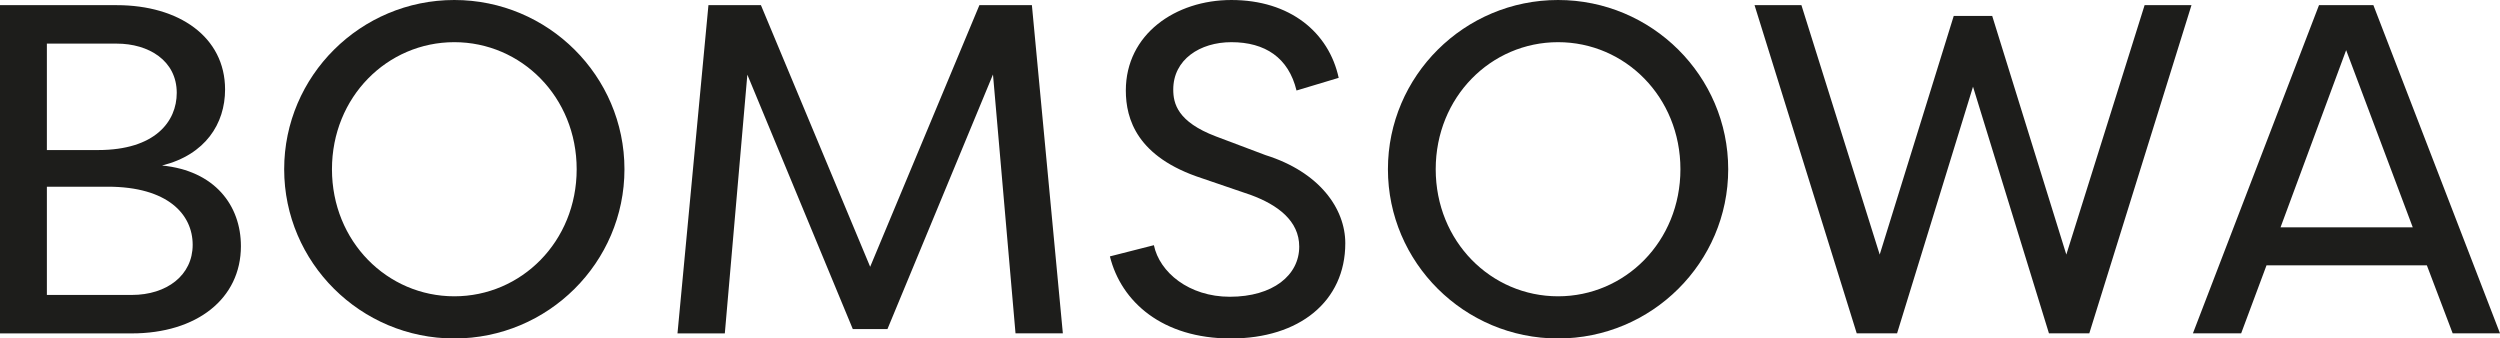 <?xml version="1.0" encoding="UTF-8"?><svg id="Layer_2" xmlns="http://www.w3.org/2000/svg" viewBox="0 0 276.24 37.4"><defs><style>.cls-1{fill:#1d1d1b;stroke-width:0px;}</style></defs><g id="Layer_1-2"><path class="cls-1" d="M17.92,18.29c5.8.57,8.7,4.4,8.7,8.91,0,5.8-4.87,9.64-12.07,9.64H0V.57h12.9c6.89,0,11.97,3.52,11.97,9.32,0,3.78-2.18,7.2-6.94,8.39ZM10.83,16.58c6.32,0,8.7-3.16,8.7-6.32,0-3.57-3.11-5.44-6.63-5.44h-7.72v11.76h5.65ZM5.18,20.62v11.97h9.38c3.88,0,6.73-2.18,6.73-5.54s-2.75-6.42-9.38-6.42h-6.73Z"/><path class="cls-1" d="M50.2,0c10.36,0,18.8,8.39,18.8,18.7s-8.44,18.7-18.8,18.7-18.8-8.39-18.8-18.7S39.84,0,50.2,0ZM50.2,32.74c7.41,0,13.52-6.06,13.52-14.04s-6.11-14.04-13.52-14.04-13.52,6.06-13.52,14.04,6.11,14.04,13.52,14.04Z"/><path class="cls-1" d="M82.58,8.24l-2.49,28.6h-5.23L78.28.57h5.8l12.07,28.91L108.22.57h5.8l3.42,36.26h-5.23l-2.49-28.6-11.66,28.13h-3.83l-11.66-28.13Z"/><path class="cls-1" d="M127.5,27.09c.62,3,3.88,5.7,8.39,5.7,4.77,0,7.67-2.38,7.67-5.54,0-2.85-2.38-4.61-5.33-5.7l-5.44-1.86c-7.15-2.33-8.39-6.53-8.39-9.69,0-6.22,5.49-10,11.66-10,6.48,0,10.77,3.57,11.86,8.6l-4.66,1.4c-.88-3.63-3.47-5.34-7.2-5.34-3.47,0-6.42,1.92-6.42,5.23,0,1.55.47,3.57,4.71,5.18l5.49,2.07c5.96,1.87,8.81,5.91,8.81,9.74,0,6.42-5.08,10.52-12.64,10.52s-12.12-4.04-13.37-9.07l4.87-1.24Z"/><path class="cls-1" d="M172.16,0c10.36,0,18.8,8.39,18.8,18.7s-8.44,18.7-18.8,18.7-18.8-8.39-18.8-18.7S161.8,0,172.16,0ZM172.16,32.74c7.41,0,13.52-6.06,13.52-14.04s-6.11-14.04-13.52-14.04-13.52,6.06-13.52,14.04,6.11,14.04,13.52,14.04Z"/><path class="cls-1" d="M228.32,28.13L236.97.57h5.18l-11.29,36.26h-4.46l-8.39-27.25-8.39,27.25h-4.46L193.87.57h5.18l8.65,27.56,8.18-26.37h4.25l8.19,26.37Z"/><path class="cls-1" d="M250.44,29.32l-2.8,7.51h-5.33L256.24.57h6.01l13.99,36.26h-5.23l-2.85-7.51h-17.72ZM266.6,25.12l-7.36-19.58-7.25,19.58h14.61Z"/></g></svg>
